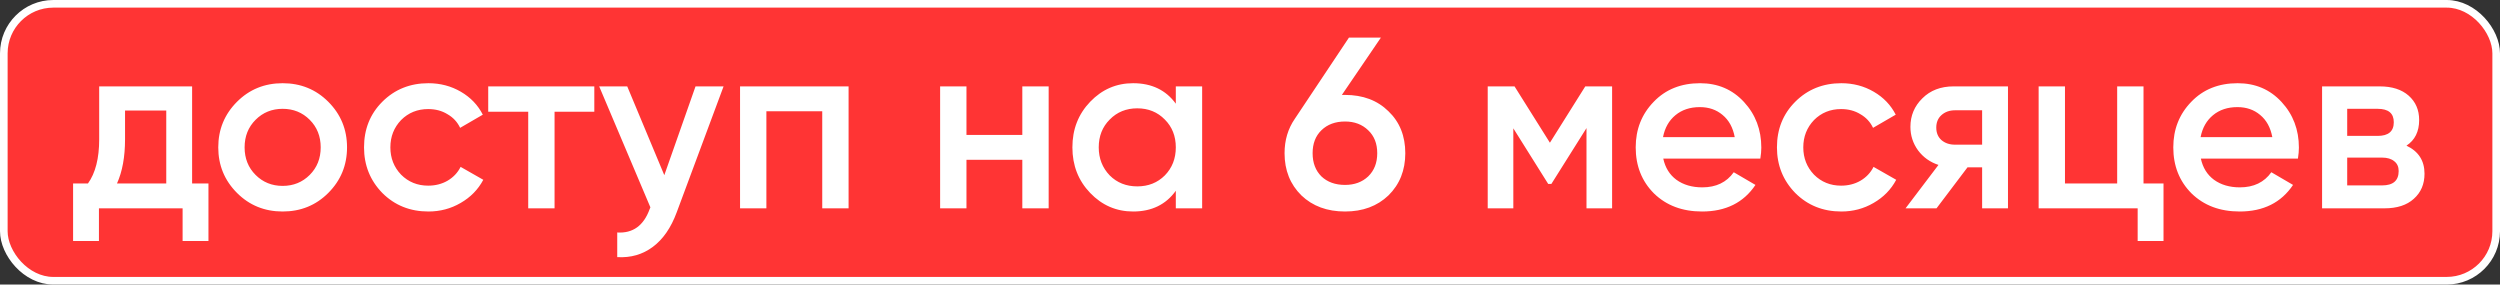 <?xml version="1.0" encoding="UTF-8"?> <svg xmlns="http://www.w3.org/2000/svg" width="984" height="112" viewBox="0 0 984 112" fill="none"><rect x="0" y="0" width="984" height="112" fill="#333333" stroke="none"/><rect x="1.5" y="1.5" width="981" height="109" rx="19.5" fill="#FF3434"></rect><rect x="1.5" y="1.5" width="981" height="109" rx="19.5" stroke="white" stroke-width="3"></rect><path d="M75.616 34V72.208H82.048V94.864H71.872V82H38.944V94.864H28.768V72.208H34.624C37.568 68.112 39.04 62.32 39.04 54.832V34H75.616ZM46.048 72.208H65.44V43.504H49.216V54.832C49.216 61.744 48.16 67.536 46.048 72.208ZM129.203 75.952C124.339 80.816 118.355 83.248 111.251 83.248C104.147 83.248 98.163 80.816 93.299 75.952C88.371 71.024 85.907 65.04 85.907 58C85.907 50.96 88.371 44.976 93.299 40.048C98.163 35.184 104.147 32.752 111.251 32.752C118.355 32.752 124.339 35.184 129.203 40.048C134.131 44.976 136.595 50.96 136.595 58C136.595 65.04 134.131 71.024 129.203 75.952ZM96.275 58C96.275 62.352 97.715 65.968 100.595 68.848C103.475 71.728 107.027 73.168 111.251 73.168C115.475 73.168 119.027 71.728 121.907 68.848C124.787 65.968 126.227 62.352 126.227 58C126.227 53.648 124.787 50.032 121.907 47.152C119.027 44.272 115.475 42.832 111.251 42.832C107.027 42.832 103.475 44.272 100.595 47.152C97.715 50.032 96.275 53.648 96.275 58ZM168.626 83.248C161.394 83.248 155.346 80.816 150.482 75.952C145.682 71.024 143.282 65.04 143.282 58C143.282 50.832 145.682 44.848 150.482 40.048C155.346 35.184 161.394 32.752 168.626 32.752C173.298 32.752 177.554 33.872 181.394 36.112C185.234 38.352 188.114 41.36 190.034 45.136L181.106 50.32C180.018 48.016 178.354 46.224 176.114 44.944C173.938 43.6 171.41 42.928 168.53 42.928C164.306 42.928 160.754 44.368 157.874 47.248C155.058 50.192 153.65 53.776 153.65 58C153.65 62.224 155.058 65.808 157.874 68.752C160.754 71.632 164.306 73.072 168.53 73.072C171.346 73.072 173.874 72.432 176.114 71.152C178.418 69.808 180.146 67.984 181.298 65.68L190.226 70.768C188.178 74.608 185.202 77.648 181.298 79.888C177.458 82.128 173.234 83.248 168.626 83.248ZM192.163 34H233.923V43.984H218.275V82H207.907V43.984H192.163V34ZM261.471 68.944L273.759 34H284.799L266.367 83.536C264.127 89.616 260.991 94.16 256.959 97.168C252.927 100.176 248.255 101.52 242.943 101.2V91.504C249.087 91.888 253.343 88.816 255.711 82.288L255.999 81.616L235.839 34H246.879L261.471 68.944ZM291.282 34H334.002V82H323.634V43.792H301.65V82H291.282V34ZM402.384 53.104V34H412.752V82H402.384V62.896H380.4V82H370.032V34H380.4V53.104H402.384ZM462.798 40.816V34H473.166V82H462.798V75.088C458.894 80.528 453.294 83.248 445.998 83.248C439.406 83.248 433.774 80.816 429.102 75.952C424.43 71.088 422.094 65.104 422.094 58C422.094 50.896 424.43 44.912 429.102 40.048C433.774 35.184 439.406 32.752 445.998 32.752C453.294 32.752 458.894 35.44 462.798 40.816ZM436.782 69.04C439.662 71.92 443.278 73.36 447.63 73.36C451.982 73.36 455.598 71.92 458.478 69.04C461.358 66.096 462.798 62.416 462.798 58C462.798 53.584 461.358 49.936 458.478 47.056C455.598 44.112 451.982 42.64 447.63 42.64C443.278 42.64 439.662 44.112 436.782 47.056C433.902 49.936 432.462 53.584 432.462 58C432.462 62.352 433.902 66.032 436.782 69.04ZM528.163 37.36H529.411C536.451 37.36 542.147 39.504 546.499 43.792C550.915 48.016 553.123 53.52 553.123 60.304C553.123 67.024 550.915 72.56 546.499 76.912C542.083 81.136 536.387 83.248 529.411 83.248C522.371 83.248 516.643 81.136 512.227 76.912C507.811 72.56 505.603 67.024 505.603 60.304C505.603 55.184 506.947 50.672 509.635 46.768L530.947 14.8H543.523L528.163 37.36ZM529.411 72.784C533.123 72.784 536.163 71.664 538.531 69.424C540.899 67.12 542.083 64.08 542.083 60.304C542.083 56.528 540.899 53.52 538.531 51.28C536.163 48.976 533.123 47.824 529.411 47.824C525.571 47.824 522.467 48.976 520.099 51.28C517.795 53.52 516.643 56.528 516.643 60.304C516.643 64.08 517.795 67.12 520.099 69.424C522.467 71.664 525.571 72.784 529.411 72.784ZM623.964 34H634.524V82H624.444V50.416L610.62 72.4H609.372L595.644 50.512V82H585.564V34H596.124L610.044 56.176L623.964 34ZM692.869 62.416H654.661C655.429 66 657.157 68.784 659.845 70.768C662.597 72.752 665.989 73.744 670.021 73.744C675.461 73.744 679.589 71.76 682.405 67.792L690.949 72.784C686.277 79.76 679.269 83.248 669.925 83.248C662.181 83.248 655.877 80.88 651.013 76.144C646.213 71.344 643.813 65.296 643.813 58C643.813 50.896 646.181 44.912 650.917 40.048C655.589 35.184 661.669 32.752 669.157 32.752C676.133 32.752 681.893 35.216 686.437 40.144C690.981 45.072 693.253 51.056 693.253 58.096C693.253 59.376 693.125 60.816 692.869 62.416ZM654.565 53.968H682.789C682.085 50.192 680.485 47.28 677.989 45.232C675.557 43.184 672.581 42.16 669.061 42.16C665.221 42.16 662.021 43.216 659.461 45.328C656.901 47.44 655.269 50.32 654.565 53.968ZM724.751 83.248C717.519 83.248 711.471 80.816 706.607 75.952C701.807 71.024 699.407 65.04 699.407 58C699.407 50.832 701.807 44.848 706.607 40.048C711.471 35.184 717.519 32.752 724.751 32.752C729.423 32.752 733.679 33.872 737.519 36.112C741.359 38.352 744.239 41.36 746.159 45.136L737.231 50.32C736.143 48.016 734.479 46.224 732.239 44.944C730.063 43.6 727.535 42.928 724.655 42.928C720.431 42.928 716.879 44.368 713.999 47.248C711.183 50.192 709.775 53.776 709.775 58C709.775 62.224 711.183 65.808 713.999 68.752C716.879 71.632 720.431 73.072 724.655 73.072C727.471 73.072 729.999 72.432 732.239 71.152C734.543 69.808 736.271 67.984 737.423 65.68L746.351 70.768C744.303 74.608 741.327 77.648 737.423 79.888C733.583 82.128 729.359 83.248 724.751 83.248ZM768.933 34H790.341V82H780.165V65.872H774.405L762.213 82H750.021L762.981 64.912C759.653 63.824 756.965 61.904 754.917 59.152C752.933 56.4 751.941 53.328 751.941 49.936C751.941 45.52 753.509 41.776 756.645 38.704C759.781 35.568 763.877 34 768.933 34ZM769.509 56.944H780.165V43.408H769.509C767.333 43.408 765.541 44.048 764.133 45.328C762.789 46.544 762.117 48.176 762.117 50.224C762.117 52.272 762.789 53.904 764.133 55.12C765.541 56.336 767.333 56.944 769.509 56.944ZM843.687 34V72.208H851.559V94.864H841.383V82H802.407V34H812.775V72.208H833.319V34H843.687ZM904.463 62.416H866.255C867.023 66 868.751 68.784 871.439 70.768C874.191 72.752 877.583 73.744 881.615 73.744C887.055 73.744 891.183 71.76 893.999 67.792L902.543 72.784C897.871 79.76 890.863 83.248 881.519 83.248C873.775 83.248 867.471 80.88 862.607 76.144C857.807 71.344 855.407 65.296 855.407 58C855.407 50.896 857.775 44.912 862.511 40.048C867.183 35.184 873.263 32.752 880.751 32.752C887.727 32.752 893.487 35.216 898.031 40.144C902.575 45.072 904.847 51.056 904.847 58.096C904.847 59.376 904.719 60.816 904.463 62.416ZM866.159 53.968H894.383C893.679 50.192 892.079 47.28 889.583 45.232C887.151 43.184 884.175 42.16 880.655 42.16C876.815 42.16 873.615 43.216 871.055 45.328C868.495 47.44 866.863 50.32 866.159 53.968ZM947.186 57.328C951.922 59.568 954.29 63.248 954.29 68.368C954.29 72.464 952.882 75.76 950.066 78.256C947.314 80.752 943.474 82 938.546 82H913.97V34H936.626C941.49 34 945.298 35.216 948.05 37.648C950.802 40.08 952.178 43.28 952.178 47.248C952.178 51.792 950.514 55.152 947.186 57.328ZM935.858 42.832H923.858V53.488H935.858C940.082 53.488 942.194 51.696 942.194 48.112C942.194 44.592 940.082 42.832 935.858 42.832ZM923.858 72.976H937.586C941.938 72.976 944.114 71.088 944.114 67.312C944.114 65.648 943.538 64.368 942.386 63.472C941.234 62.512 939.634 62.032 937.586 62.032H923.858V72.976Z" fill="white"></path></svg> 